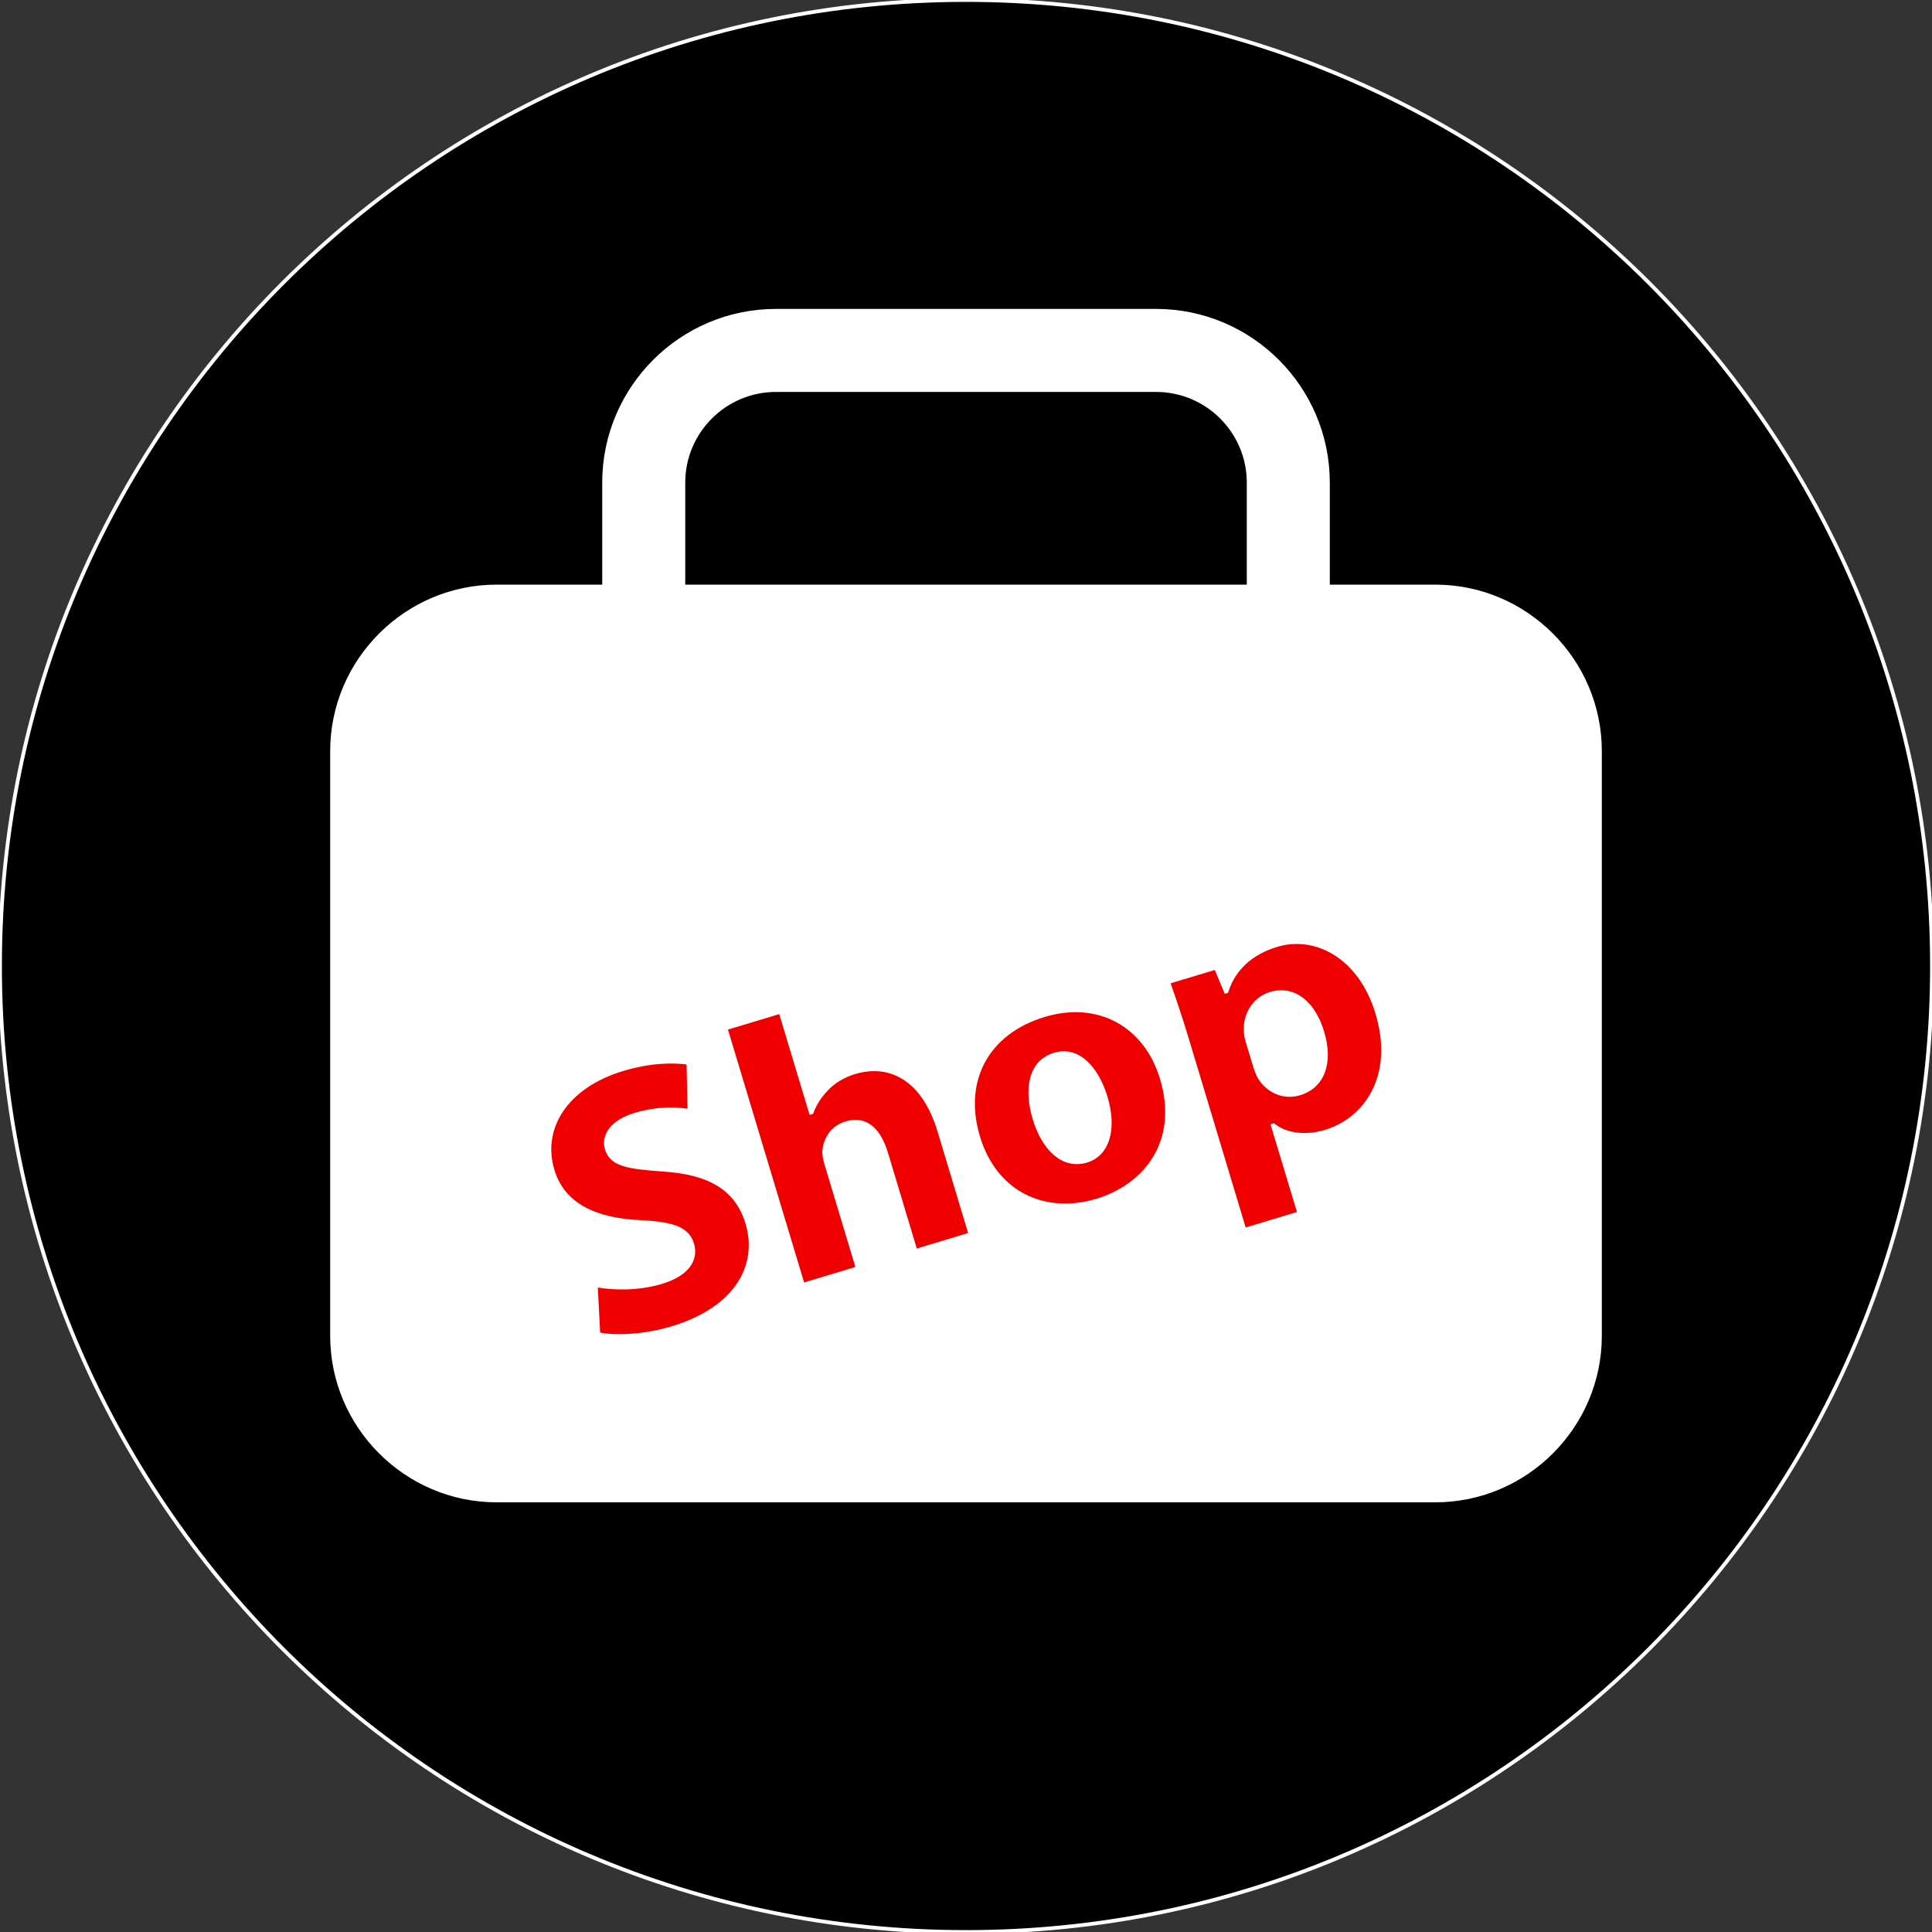 <!DOCTYPE svg PUBLIC "-//W3C//DTD SVG 1.1//EN" "http://www.w3.org/Graphics/SVG/1.1/DTD/svg11.dtd">
<!-- Uploaded to: SVG Repo, www.svgrepo.com, Transformed by: SVG Repo Mixer Tools -->
<svg height="64px" width="64px" version="1.1" id="Layer_1" xmlns="http://www.w3.org/2000/svg" xmlns:xlink="http://www.w3.org/1999/xlink" viewBox="0 0 512 512" xml:space="preserve" fill="#fff" stroke="#fff">
<rect x="0" y="0" width="512" height="512" fill="#333333" stroke="none"/>
<g id="SVGRepo_bgCarrier" stroke-width="0"/>
<g id="SVGRepo_tracerCarrier" stroke-linecap="round" stroke-linejoin="round"/>
<g id="SVGRepo_iconCarrier"> <path style="fill:#;" d="M256,0C114.616,0,0,114.616,0,256s114.616,256,256,256s256-114.616,256-256S397.384,0,256,0z"/> <path style="fill:#FFFFFF;" d="M380.368,397.632H131.632C107.632,397.632,88,378,88,354V199.064c0-24,19.632-43.632,43.632-43.632 h248.736c24,0,43.632,19.632,43.632,43.632V354C424,378,404.368,397.632,380.368,397.632z"/> <path d="M351.912,204.696h-21v-76.784c0-13.536-11-24.544-24.536-24.544H205.632c-13.536,0-24.536,11.016-24.536,24.544v76.784h-21 v-76.784c0-25.112,20.424-45.544,45.536-45.544h100.744c25.112,0,45.536,20.44,45.536,45.544L351.912,204.696L351.912,204.696z"/> <g> <path style="fill:#F00000;" d="M157.896,340.616c4.536,0.832,11.168,1.024,17.392-0.848c6.704-2.016,9.408-5.856,8.144-10.08 c-1.208-4.016-4.96-5.384-13.552-5.832c-11.848-0.504-20.624-4.336-23.448-13.72c-3.32-11.008,3.336-22.192,18.552-26.784 c7.272-2.184,13.096-2.272,17.448-1.712l0.288,12.76c-2.96-0.472-8.104-0.888-14.416,1.008c-6.32,1.904-8.512,5.696-7.504,9.048 c1.24,4.12,5.424,4.84,14.704,5.496c12.656,0.776,19.808,5.104,22.544,14.184c3.256,10.824-2.304,22.52-20.008,27.856 c-7.376,2.216-15.224,2.496-19.472,1.576L157.896,340.616z"/> <path style="fill:#F00000;" d="M192.296,272.512l14.544-4.384l8.048,26.712l0.192-0.056c0.92-2.472,2.376-4.576,4.296-6.512 c1.768-1.792,4.344-3.288,7.024-4.096c9.28-2.8,18.296,1.48,22.536,15.552l8.248,27.376l-14.56,4.384l-7.752-25.752 c-1.84-6.128-5.216-9.704-10.672-8.064c-3.832,1.16-5.488,4.36-5.76,7.264c-0.088,1.072,0.184,2.344,0.504,3.4l8.36,27.76 l-14.544,4.384L192.296,272.512z"/> <path style="fill:#F00000;" d="M307.88,285.736c5.16,17.136-4.632,28.648-17.168,32.424c-13.688,4.128-26.928-1.704-31.488-16.832 s2.488-27.792,17.512-32.312C291.104,264.688,303.64,271.664,307.88,285.736z M274.144,296.424 c2.424,8.048,7.584,13.064,13.808,11.184c5.648-1.704,7.584-8.456,5.048-16.872c-2.104-6.984-6.912-13.256-13.52-11.264 C272.488,281.568,272.064,289.52,274.144,296.424z"/> <path style="fill:#F00000;" d="M314.704,275.848c-1.84-6.128-3.624-11.336-5.12-15.592l12.64-3.808l2.632,6.312l0.184-0.056 c1.944-6.024,6.528-10.216,13.328-12.264c10.24-3.088,22.12,3.048,26.608,17.984c5.136,17.04-3.256,28.336-13.696,31.48 c-5.648,1.704-10.744,0.736-13.768-1.696l-0.2,0.064l7.016,23.256l-14.544,4.384L314.704,275.848z M332.568,282.48 c0.344,1.152,0.76,2.168,1.2,2.976c2.144,3.64,6.392,5.592,10.6,4.328c6.32-1.904,8.464-8.296,6.072-16.232 c-2.248-7.488-7.296-12.12-13.816-10.16c-4.112,1.232-6.832,5.408-6.488,10c0.032,0.824,0.224,1.816,0.488,2.672L332.568,282.48z"/> </g> </g>
</svg>